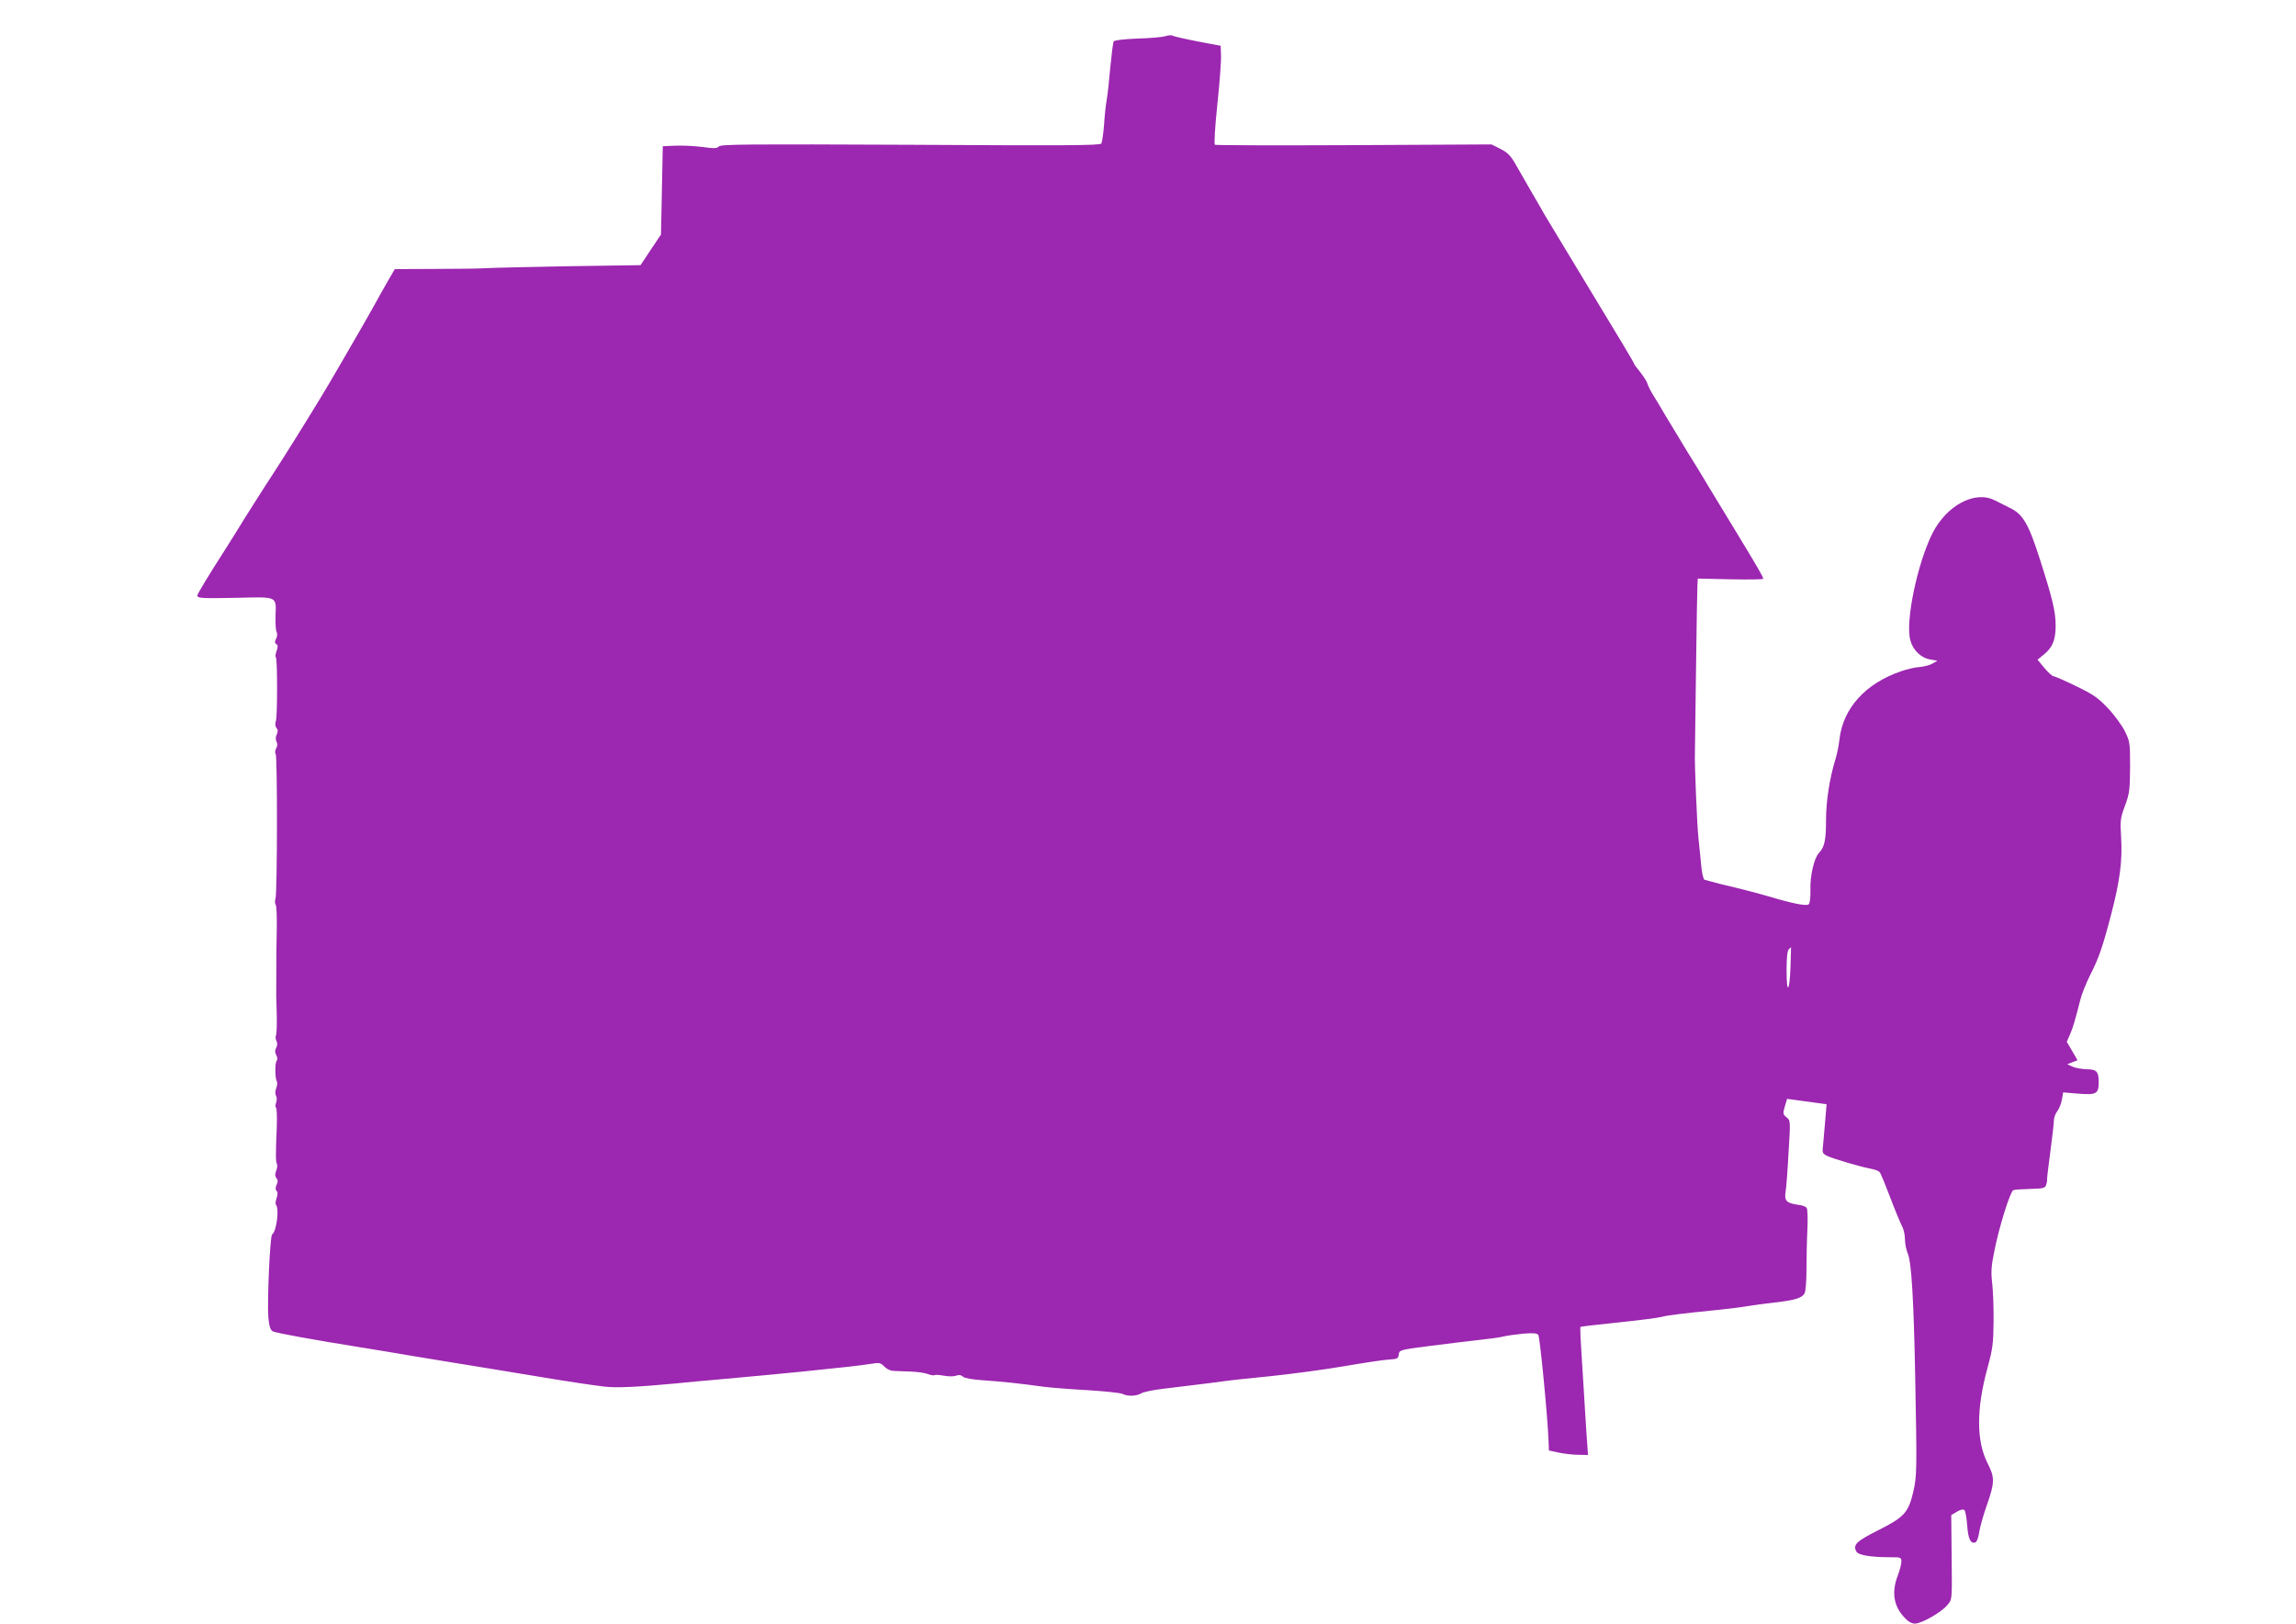 <?xml version="1.0" standalone="no"?>
<!DOCTYPE svg PUBLIC "-//W3C//DTD SVG 20010904//EN"
 "http://www.w3.org/TR/2001/REC-SVG-20010904/DTD/svg10.dtd">
<svg version="1.0" xmlns="http://www.w3.org/2000/svg"
 width="1280pt" height="905pt" viewBox="0 0 1280 905"
 preserveAspectRatio="xMidYMid meet">
<g transform="translate(0,905) scale(0.1,-0.1)"
fill="#9c27b0" stroke="none">
<path d="M6495 8848 c-16 -5 -86 -11 -154 -13 -78 -3 -127 -9 -132 -16 -4 -6
-12 -71 -19 -143 -6 -72 -15 -153 -20 -181 -5 -27 -12 -91 -15 -141 -4 -50
-11 -97 -15 -104 -7 -11 -198 -12 -1063 -7 -903 4 -1057 3 -1069 -9 -11 -12
-28 -12 -93 -3 -44 5 -111 9 -150 7 l-70 -3 -5 -246 -5 -246 -57 -85 -57 -86
-408 -6 c-224 -4 -430 -9 -458 -11 -27 -2 -152 -4 -277 -4 l-227 -1 -39 -67
c-22 -38 -53 -93 -69 -123 -17 -30 -56 -100 -88 -155 -183 -316 -175 -303
-290 -490 -86 -140 -173 -277 -242 -382 -29 -46 -77 -121 -106 -167 -28 -47
-79 -127 -111 -178 -100 -156 -156 -249 -156 -258 0 -15 30 -16 226 -12 224 5
214 10 210 -103 -1 -39 1 -78 6 -87 5 -11 4 -26 -3 -39 -8 -17 -8 -23 1 -29
10 -6 10 -15 2 -38 -6 -17 -8 -33 -4 -36 9 -10 9 -328 0 -355 -5 -15 -4 -29 3
-38 9 -10 9 -20 2 -36 -7 -15 -7 -29 -2 -40 7 -11 6 -24 -1 -38 -7 -11 -8 -25
-3 -32 10 -15 9 -773 -1 -805 -4 -13 -4 -28 1 -35 5 -7 7 -68 6 -137 -1 -69
-3 -134 -2 -145 0 -17 -1 -199 -1 -230 0 -5 1 -54 3 -108 1 -54 -1 -103 -5
-110 -3 -6 -2 -19 3 -29 6 -12 6 -25 -1 -38 -8 -14 -8 -26 0 -41 7 -12 8 -25
2 -32 -10 -14 -9 -97 1 -114 4 -6 3 -23 -3 -38 -6 -16 -7 -33 -1 -43 5 -9 5
-26 0 -39 -4 -12 -5 -25 0 -27 4 -3 6 -52 4 -108 -7 -165 -6 -194 1 -206 3 -6
2 -22 -4 -37 -8 -20 -7 -31 1 -42 9 -10 9 -20 1 -37 -7 -16 -7 -27 0 -34 7 -7
7 -20 0 -40 -6 -17 -7 -33 -4 -37 20 -20 4 -149 -21 -166 -12 -9 -28 -375 -21
-462 5 -51 11 -70 25 -78 17 -9 232 -48 489 -89 63 -10 196 -32 295 -49 99
-16 308 -51 465 -76 157 -26 310 -51 340 -56 81 -13 186 -29 260 -38 64 -8
190 -2 400 18 58 6 155 15 215 20 245 22 337 31 480 45 227 23 335 35 391 44
46 8 53 6 74 -15 12 -13 34 -24 49 -24 14 -1 58 -3 96 -4 39 -1 83 -8 98 -14
16 -6 32 -9 37 -6 4 3 28 1 52 -3 24 -5 55 -5 68 0 16 6 28 4 39 -6 10 -8 53
-16 116 -20 101 -7 199 -17 335 -36 41 -5 153 -14 247 -19 95 -6 181 -15 192
-21 27 -14 77 -13 104 4 12 7 67 19 122 25 55 7 136 17 180 22 44 5 112 14
150 19 39 6 162 19 275 30 113 12 295 36 405 55 110 19 223 36 250 37 45 3 50
5 53 28 3 25 5 26 175 48 95 12 217 27 272 33 55 6 116 14 135 19 19 5 69 12
110 16 58 5 78 3 86 -7 9 -12 51 -445 57 -589 l2 -55 55 -12 c30 -6 79 -12
109 -12 l54 -1 -7 98 c-4 53 -8 131 -11 172 -2 41 -10 157 -16 257 -7 101 -11
185 -8 187 2 2 99 13 214 25 116 12 224 26 240 31 29 8 87 16 325 40 58 6 128
15 155 20 28 5 95 14 150 20 114 13 151 25 166 52 5 10 10 69 10 131 0 61 2
162 5 222 3 61 1 116 -4 122 -4 7 -24 15 -45 17 -66 9 -80 22 -73 69 4 23 12
123 17 222 11 179 11 179 -11 197 -21 17 -21 21 -10 60 l13 43 110 -15 110
-15 -7 -85 c-4 -47 -9 -108 -12 -137 -6 -49 -5 -52 22 -66 31 -15 186 -61 246
-72 21 -4 42 -12 47 -19 6 -6 32 -70 59 -141 27 -72 57 -143 66 -160 9 -16 16
-49 16 -73 0 -23 7 -59 16 -80 20 -46 33 -256 41 -682 10 -522 10 -557 -11
-647 -27 -114 -50 -140 -196 -213 -121 -61 -141 -80 -121 -118 11 -21 80 -32
192 -32 56 0 59 -1 59 -25 0 -14 -9 -48 -20 -77 -36 -94 -23 -171 38 -235 20
-22 39 -33 58 -33 36 0 145 62 178 101 30 35 29 20 26 294 l-2 210 32 19 c21
12 35 15 42 8 5 -5 12 -44 15 -86 6 -76 19 -103 46 -93 8 3 17 28 21 57 4 28
23 95 42 149 45 127 45 156 5 234 -63 123 -64 301 -1 532 29 107 33 135 34
260 1 77 -3 174 -8 215 -7 61 -5 94 13 180 26 132 88 329 105 336 7 3 50 6 95
7 71 2 82 4 88 22 4 11 6 23 5 27 -1 4 7 74 18 155 11 81 20 161 20 176 0 16
9 40 19 53 11 14 22 43 26 65 l7 40 84 -7 c102 -8 114 -1 114 65 0 59 -12 71
-69 71 -26 1 -59 7 -76 14 l-30 14 28 11 29 11 -30 52 -30 51 18 41 c17 40 25
65 57 191 8 33 33 95 54 137 49 96 70 155 119 343 49 187 63 301 55 430 -6 93
-4 105 22 175 25 68 27 87 28 215 0 134 -1 142 -29 199 -16 32 -58 90 -94 128
-57 60 -82 77 -179 124 -61 30 -118 54 -125 55 -7 0 -30 21 -51 46 l-38 46 37
30 c47 39 64 81 64 159 0 79 -17 149 -86 365 -65 204 -96 257 -169 292 -27 14
-66 33 -86 43 -110 55 -266 -29 -345 -183 -85 -169 -153 -494 -124 -598 15
-56 60 -99 112 -107 l39 -7 -28 -16 c-15 -9 -48 -17 -71 -19 -24 -1 -71 -12
-105 -24 -198 -68 -322 -206 -342 -378 -4 -36 -14 -85 -22 -110 -33 -107 -53
-235 -53 -340 0 -113 -8 -151 -40 -185 -27 -29 -50 -129 -47 -207 1 -38 -3
-72 -9 -78 -12 -12 -86 2 -229 45 -44 13 -120 33 -170 45 -77 18 -121 29 -182
46 -6 1 -14 33 -18 71 -3 37 -11 109 -16 158 -8 70 -23 430 -20 480 0 6 3 210
6 455 3 245 7 461 8 480 l2 35 183 -4 c100 -2 182 -1 182 3 0 10 -35 70 -145
251 -54 88 -123 203 -155 255 -31 52 -87 145 -125 205 -37 61 -90 148 -118
195 -27 47 -60 101 -72 120 -12 19 -26 46 -30 60 -4 14 -23 43 -41 66 -19 23
-34 43 -34 46 0 6 -72 126 -325 543 -87 143 -165 274 -175 290 -9 17 -43 75
-75 130 -32 55 -72 125 -89 155 -25 43 -42 60 -81 80 l-50 25 -766 -4 c-422
-2 -771 -1 -776 2 -5 3 0 96 14 229 13 123 22 246 20 273 l-2 50 -65 12 c-108
20 -195 39 -205 45 -6 3 -23 1 -40 -4z m3487 -5185 c-5 -143 -22 -160 -22 -22
0 68 4 109 12 117 7 7 12 12 13 12 0 0 -1 -48 -3 -107z"/>
</g>
</svg>
